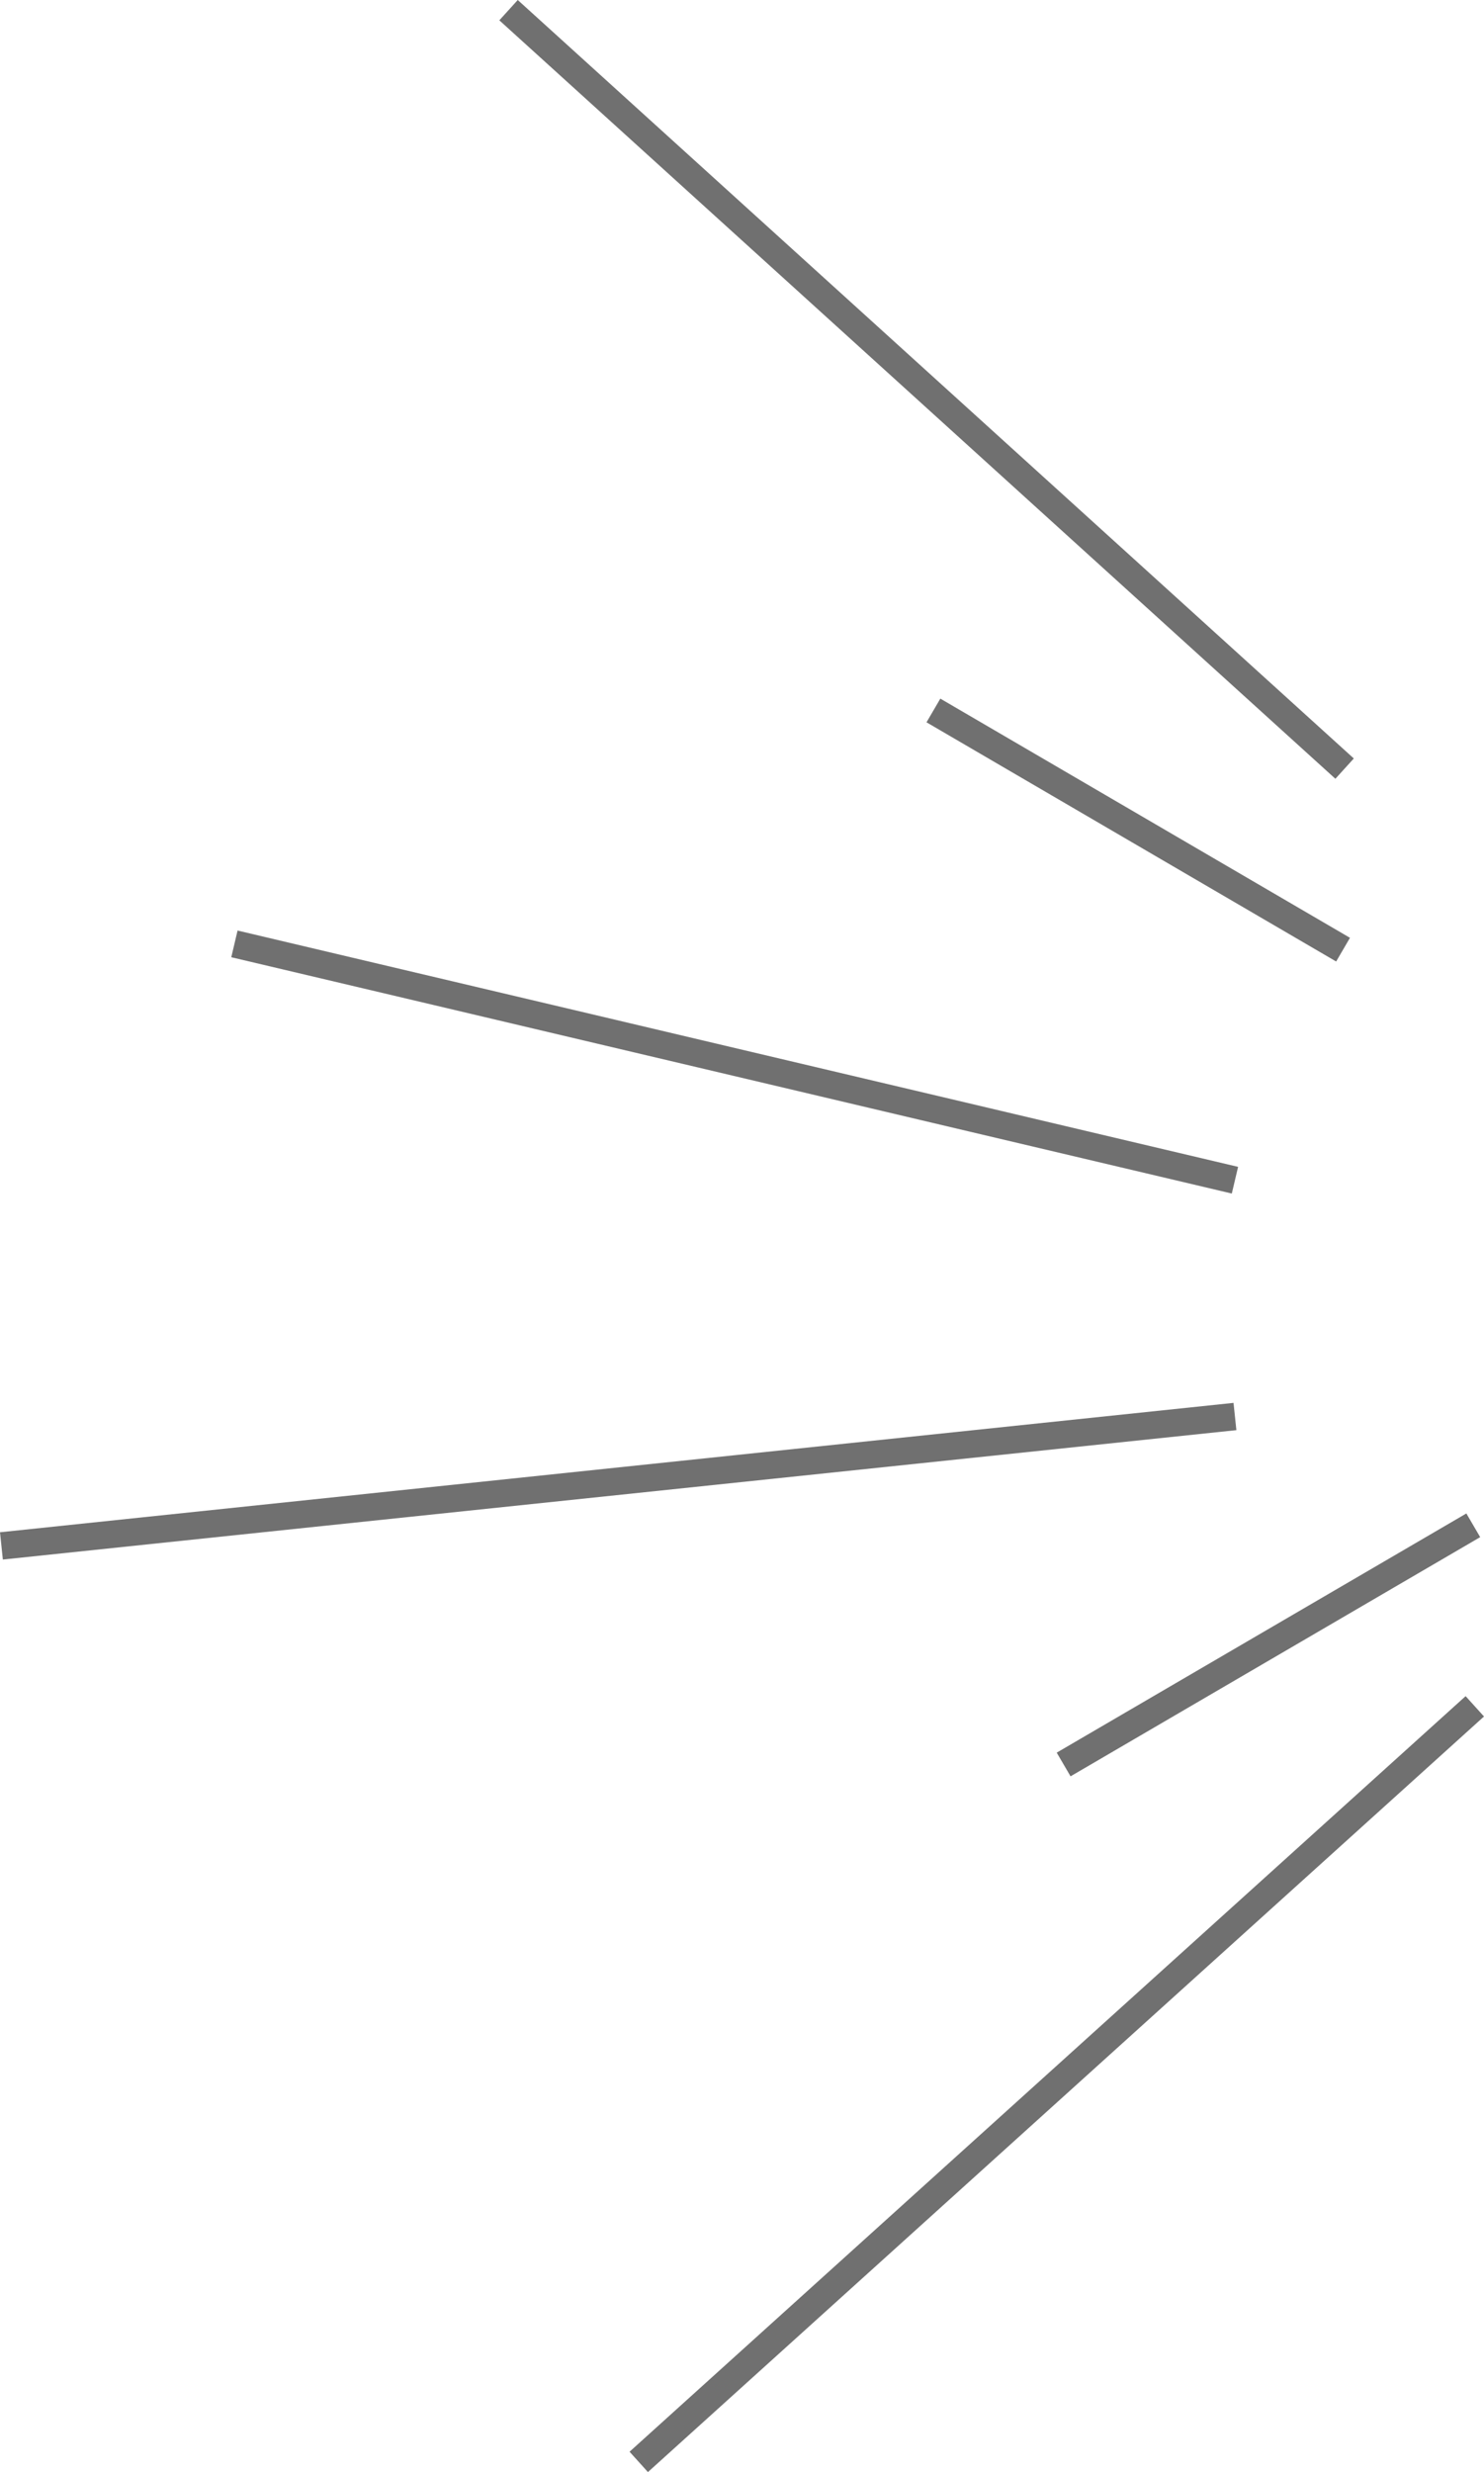 <svg xmlns="http://www.w3.org/2000/svg" width="108.275" height="180.305" viewBox="0 0 108.275 180.305">
  <g id="recom-title-line-left" transform="translate(-538.396 -3631.516)">
    <line id="線_84" data-name="線 84" x2="73" y2="17.236" transform="translate(555.5 3700.36)" fill="none" stroke="#707070" stroke-width="2"/>
    <line id="線_85" data-name="線 85" y1="9.437" x2="90" transform="translate(538.5 3734.832)" fill="none" stroke="#707070" stroke-width="2"/>
    <g id="グループ_936" data-name="グループ 936" transform="translate(575.5 3632.257)">
      <line id="線_82" data-name="線 82" x2="61" y2="55.32" fill="none" stroke="#707070" stroke-width="2"/>
      <line id="線_83" data-name="線 83" x2="29.888" y2="17.446" transform="translate(31 51.078)" fill="none" stroke="#707070" stroke-width="2"/>
    </g>
    <g id="グループ_937" data-name="グループ 937" transform="translate(585 3742.766)">
      <line id="線_82-2" data-name="線 82" y1="55.11" x2="61" transform="translate(0 13.203)" fill="none" stroke="#707070" stroke-width="2"/>
      <line id="線_83-2" data-name="線 83" y1="17.446" x2="29.888" transform="translate(31 0)" fill="none" stroke="#707070" stroke-width="2"/>
    </g>
  </g>
</svg>
